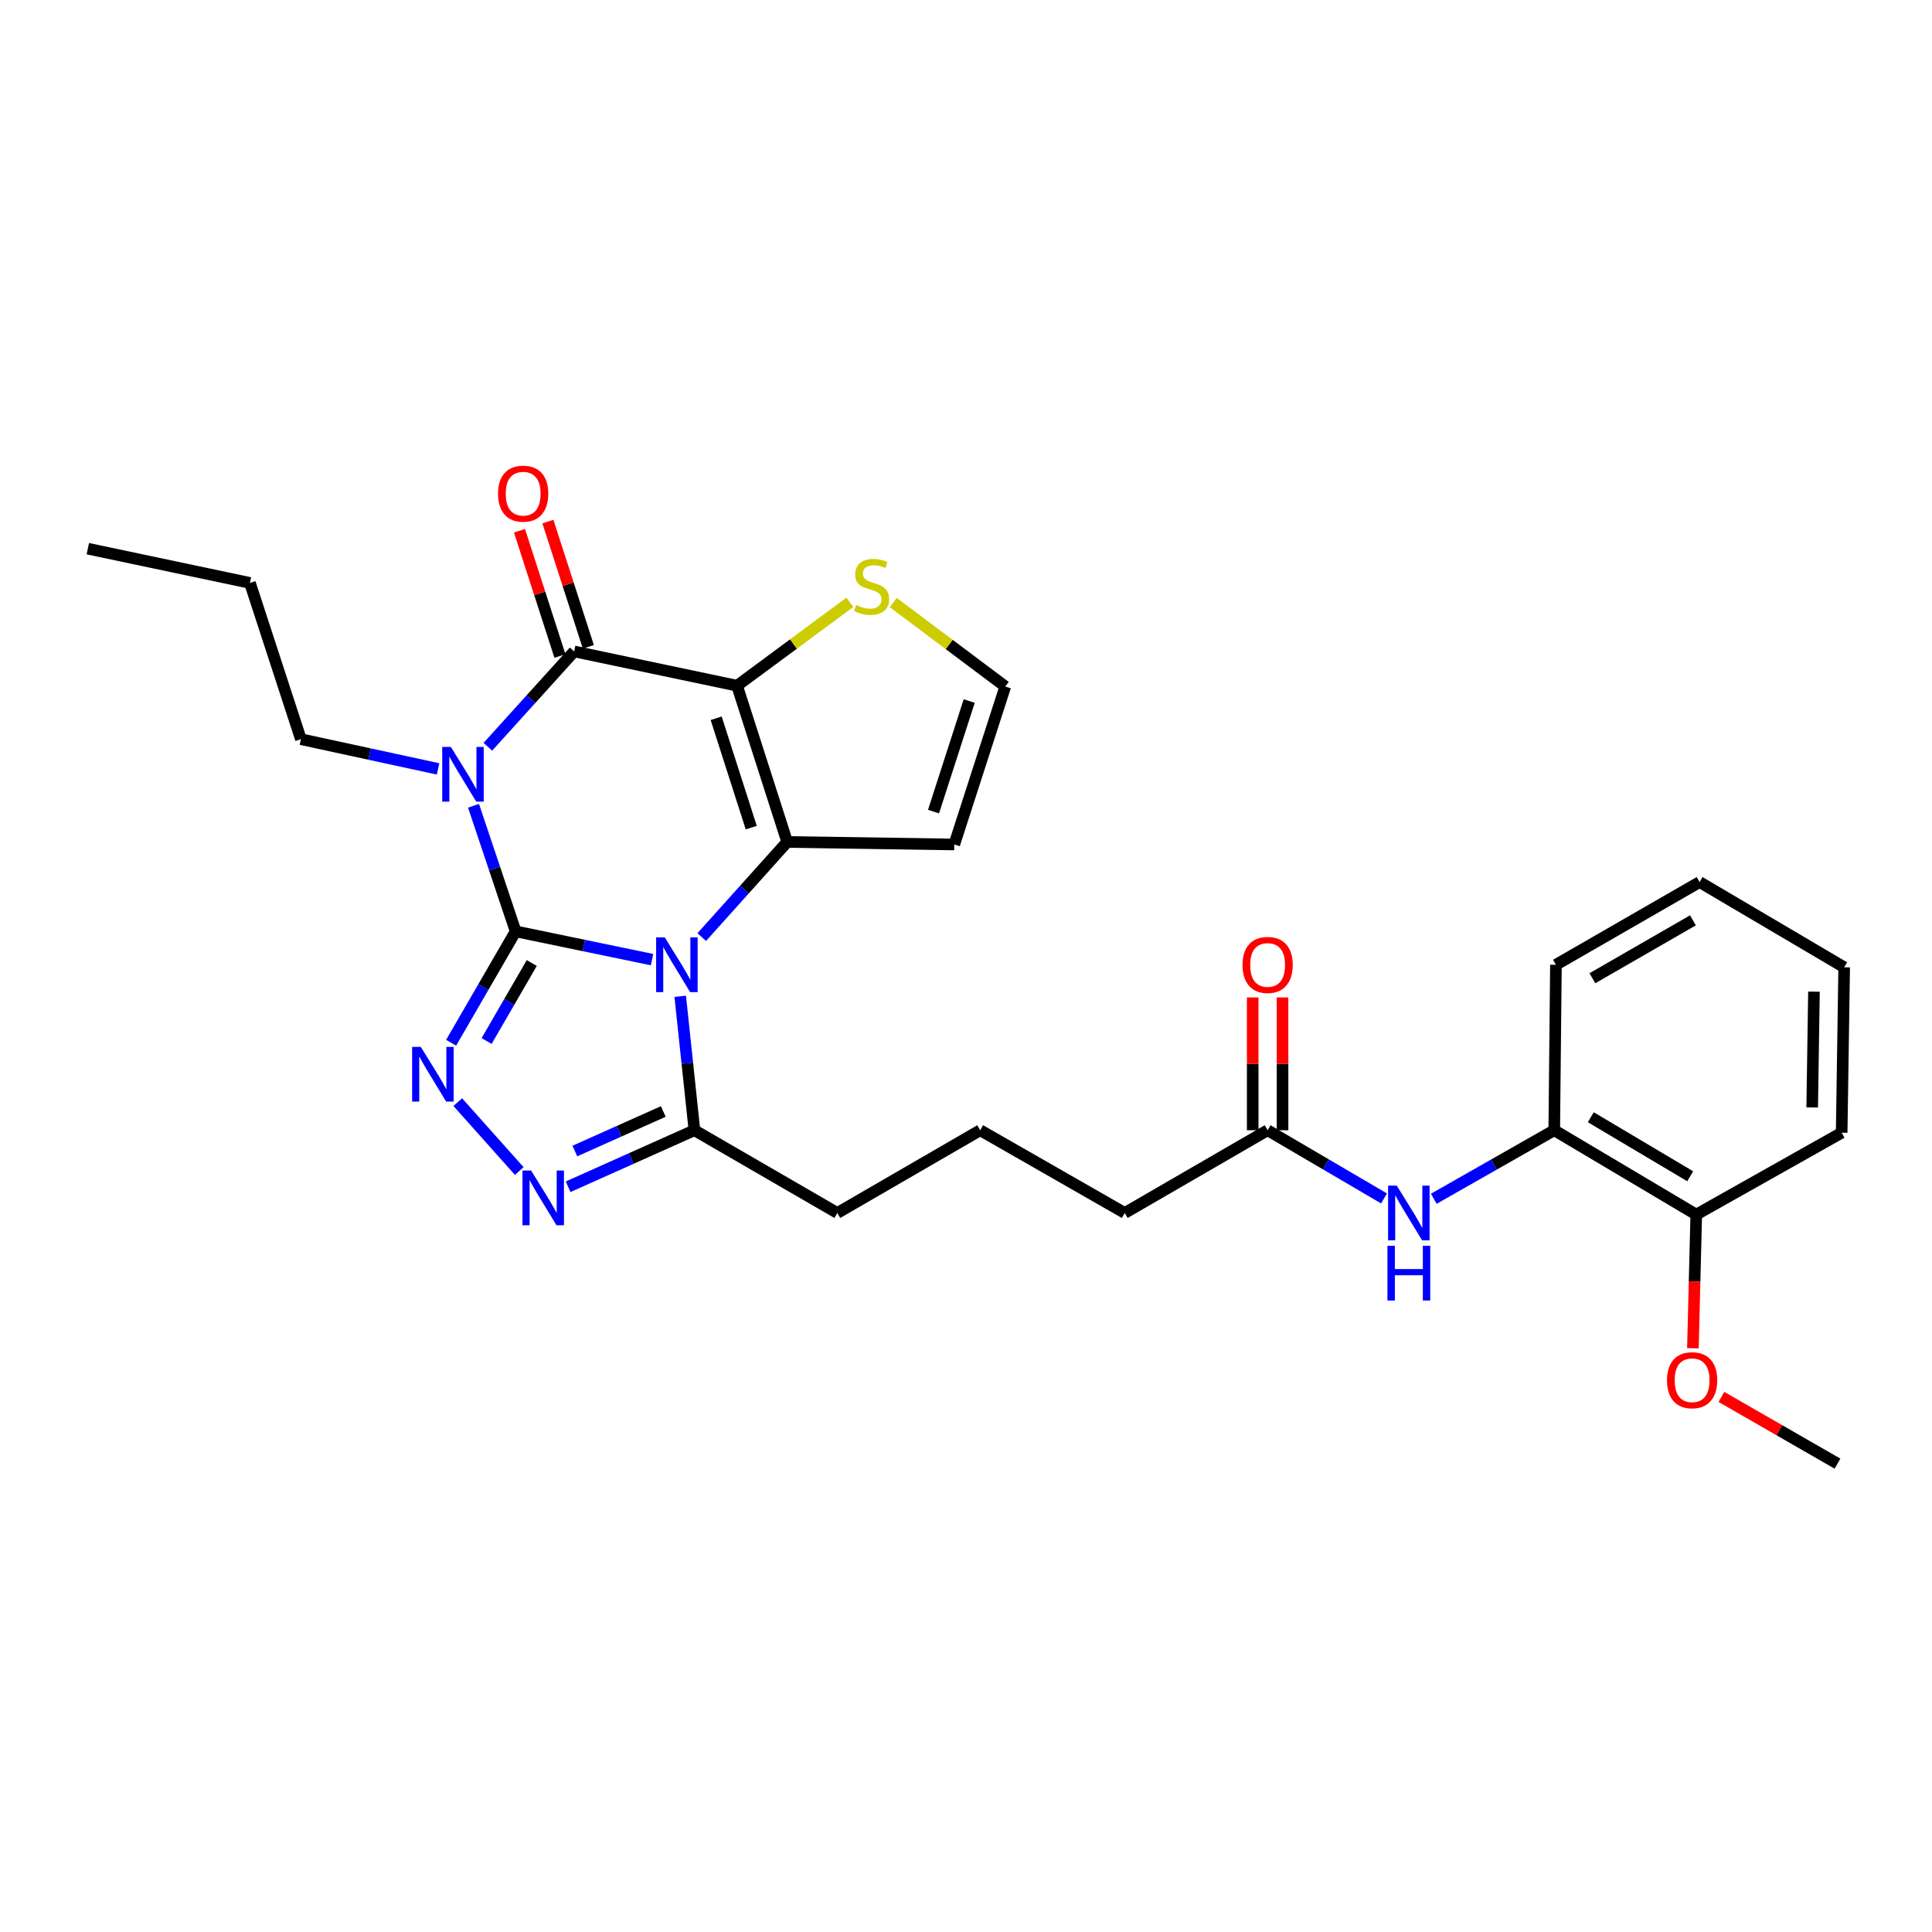 <?xml version='1.0' encoding='iso-8859-1'?>
<svg version='1.1' baseProfile='full'
              xmlns='http://www.w3.org/2000/svg'
                      xmlns:rdkit='http://www.rdkit.org/xml'
                      xmlns:xlink='http://www.w3.org/1999/xlink'
                  xml:space='preserve'
width='1000px' height='1000px' viewBox='0 0 1000 1000'>
<!-- END OF HEADER -->
<rect style='opacity:1.0;fill:#FFFFFF;stroke:none' width='1000' height='1000' x='0' y='0'> </rect>
<path class='bond-0' d='M 266.887,482.066 L 302.184,489.383' style='fill:none;fill-rule:evenodd;stroke:#000000;stroke-width:6px;stroke-linecap:butt;stroke-linejoin:miter;stroke-opacity:1' />
<path class='bond-0' d='M 302.184,489.383 L 337.482,496.7' style='fill:none;fill-rule:evenodd;stroke:#0000FF;stroke-width:6px;stroke-linecap:butt;stroke-linejoin:miter;stroke-opacity:1' />
<path class='bond-1' d='M 266.887,482.066 L 255.991,449.57' style='fill:none;fill-rule:evenodd;stroke:#000000;stroke-width:6px;stroke-linecap:butt;stroke-linejoin:miter;stroke-opacity:1' />
<path class='bond-1' d='M 255.991,449.57 L 245.095,417.074' style='fill:none;fill-rule:evenodd;stroke:#0000FF;stroke-width:6px;stroke-linecap:butt;stroke-linejoin:miter;stroke-opacity:1' />
<path class='bond-5' d='M 266.887,482.066 L 250.192,510.896' style='fill:none;fill-rule:evenodd;stroke:#000000;stroke-width:6px;stroke-linecap:butt;stroke-linejoin:miter;stroke-opacity:1' />
<path class='bond-5' d='M 250.192,510.896 L 233.497,539.726' style='fill:none;fill-rule:evenodd;stroke:#0000FF;stroke-width:6px;stroke-linecap:butt;stroke-linejoin:miter;stroke-opacity:1' />
<path class='bond-5' d='M 275.247,498.457 L 263.561,518.638' style='fill:none;fill-rule:evenodd;stroke:#000000;stroke-width:6px;stroke-linecap:butt;stroke-linejoin:miter;stroke-opacity:1' />
<path class='bond-5' d='M 263.561,518.638 L 251.874,538.819' style='fill:none;fill-rule:evenodd;stroke:#0000FF;stroke-width:6px;stroke-linecap:butt;stroke-linejoin:miter;stroke-opacity:1' />
<path class='bond-3' d='M 363.229,485.031 L 385.337,460.414' style='fill:none;fill-rule:evenodd;stroke:#0000FF;stroke-width:6px;stroke-linecap:butt;stroke-linejoin:miter;stroke-opacity:1' />
<path class='bond-3' d='M 385.337,460.414 L 407.445,435.797' style='fill:none;fill-rule:evenodd;stroke:#000000;stroke-width:6px;stroke-linecap:butt;stroke-linejoin:miter;stroke-opacity:1' />
<path class='bond-7' d='M 352.083,515.681 L 355.758,550.344' style='fill:none;fill-rule:evenodd;stroke:#0000FF;stroke-width:6px;stroke-linecap:butt;stroke-linejoin:miter;stroke-opacity:1' />
<path class='bond-7' d='M 355.758,550.344 L 359.433,585.006' style='fill:none;fill-rule:evenodd;stroke:#000000;stroke-width:6px;stroke-linecap:butt;stroke-linejoin:miter;stroke-opacity:1' />
<path class='bond-4' d='M 252.513,386.532 L 274.844,361.853' style='fill:none;fill-rule:evenodd;stroke:#0000FF;stroke-width:6px;stroke-linecap:butt;stroke-linejoin:miter;stroke-opacity:1' />
<path class='bond-4' d='M 274.844,361.853 L 297.175,337.174' style='fill:none;fill-rule:evenodd;stroke:#000000;stroke-width:6px;stroke-linecap:butt;stroke-linejoin:miter;stroke-opacity:1' />
<path class='bond-17' d='M 226.743,397.98 L 191.242,390.291' style='fill:none;fill-rule:evenodd;stroke:#0000FF;stroke-width:6px;stroke-linecap:butt;stroke-linejoin:miter;stroke-opacity:1' />
<path class='bond-17' d='M 191.242,390.291 L 155.742,382.601' style='fill:none;fill-rule:evenodd;stroke:#000000;stroke-width:6px;stroke-linecap:butt;stroke-linejoin:miter;stroke-opacity:1' />
<path class='bond-2' d='M 381.508,354.922 L 297.175,337.174' style='fill:none;fill-rule:evenodd;stroke:#000000;stroke-width:6px;stroke-linecap:butt;stroke-linejoin:miter;stroke-opacity:1' />
<path class='bond-8' d='M 381.508,354.922 L 410.693,333.344' style='fill:none;fill-rule:evenodd;stroke:#000000;stroke-width:6px;stroke-linecap:butt;stroke-linejoin:miter;stroke-opacity:1' />
<path class='bond-8' d='M 410.693,333.344 L 439.877,311.766' style='fill:none;fill-rule:evenodd;stroke:#CCCC00;stroke-width:6px;stroke-linecap:butt;stroke-linejoin:miter;stroke-opacity:1' />
<path class='bond-30' d='M 381.508,354.922 L 407.445,435.797' style='fill:none;fill-rule:evenodd;stroke:#000000;stroke-width:6px;stroke-linecap:butt;stroke-linejoin:miter;stroke-opacity:1' />
<path class='bond-30' d='M 370.688,371.771 L 388.843,428.383' style='fill:none;fill-rule:evenodd;stroke:#000000;stroke-width:6px;stroke-linecap:butt;stroke-linejoin:miter;stroke-opacity:1' />
<path class='bond-9' d='M 407.445,435.797 L 493.932,437.093' style='fill:none;fill-rule:evenodd;stroke:#000000;stroke-width:6px;stroke-linecap:butt;stroke-linejoin:miter;stroke-opacity:1' />
<path class='bond-14' d='M 304.526,334.8 L 294.059,302.387' style='fill:none;fill-rule:evenodd;stroke:#000000;stroke-width:6px;stroke-linecap:butt;stroke-linejoin:miter;stroke-opacity:1' />
<path class='bond-14' d='M 294.059,302.387 L 283.593,269.975' style='fill:none;fill-rule:evenodd;stroke:#FF0000;stroke-width:6px;stroke-linecap:butt;stroke-linejoin:miter;stroke-opacity:1' />
<path class='bond-14' d='M 289.824,339.547 L 279.358,307.134' style='fill:none;fill-rule:evenodd;stroke:#000000;stroke-width:6px;stroke-linecap:butt;stroke-linejoin:miter;stroke-opacity:1' />
<path class='bond-14' d='M 279.358,307.134 L 268.892,274.722' style='fill:none;fill-rule:evenodd;stroke:#FF0000;stroke-width:6px;stroke-linecap:butt;stroke-linejoin:miter;stroke-opacity:1' />
<path class='bond-6' d='M 236.944,570.464 L 268.768,606.133' style='fill:none;fill-rule:evenodd;stroke:#0000FF;stroke-width:6px;stroke-linecap:butt;stroke-linejoin:miter;stroke-opacity:1' />
<path class='bond-29' d='M 294.052,614.266 L 326.743,599.636' style='fill:none;fill-rule:evenodd;stroke:#0000FF;stroke-width:6px;stroke-linecap:butt;stroke-linejoin:miter;stroke-opacity:1' />
<path class='bond-29' d='M 326.743,599.636 L 359.433,585.006' style='fill:none;fill-rule:evenodd;stroke:#000000;stroke-width:6px;stroke-linecap:butt;stroke-linejoin:miter;stroke-opacity:1' />
<path class='bond-29' d='M 297.549,595.776 L 320.432,585.535' style='fill:none;fill-rule:evenodd;stroke:#0000FF;stroke-width:6px;stroke-linecap:butt;stroke-linejoin:miter;stroke-opacity:1' />
<path class='bond-29' d='M 320.432,585.535 L 343.316,575.294' style='fill:none;fill-rule:evenodd;stroke:#000000;stroke-width:6px;stroke-linecap:butt;stroke-linejoin:miter;stroke-opacity:1' />
<path class='bond-18' d='M 359.433,585.006 L 433.399,627.833' style='fill:none;fill-rule:evenodd;stroke:#000000;stroke-width:6px;stroke-linecap:butt;stroke-linejoin:miter;stroke-opacity:1' />
<path class='bond-31' d='M 462.364,311.882 L 491.344,333.613' style='fill:none;fill-rule:evenodd;stroke:#CCCC00;stroke-width:6px;stroke-linecap:butt;stroke-linejoin:miter;stroke-opacity:1' />
<path class='bond-31' d='M 491.344,333.613 L 520.324,355.343' style='fill:none;fill-rule:evenodd;stroke:#000000;stroke-width:6px;stroke-linecap:butt;stroke-linejoin:miter;stroke-opacity:1' />
<path class='bond-11' d='M 493.932,437.093 L 520.324,355.343' style='fill:none;fill-rule:evenodd;stroke:#000000;stroke-width:6px;stroke-linecap:butt;stroke-linejoin:miter;stroke-opacity:1' />
<path class='bond-11' d='M 483.189,420.084 L 501.663,362.859' style='fill:none;fill-rule:evenodd;stroke:#000000;stroke-width:6px;stroke-linecap:butt;stroke-linejoin:miter;stroke-opacity:1' />
<path class='bond-10' d='M 716.359,620.3 L 686.238,602.653' style='fill:none;fill-rule:evenodd;stroke:#0000FF;stroke-width:6px;stroke-linecap:butt;stroke-linejoin:miter;stroke-opacity:1' />
<path class='bond-10' d='M 686.238,602.653 L 656.118,585.006' style='fill:none;fill-rule:evenodd;stroke:#000000;stroke-width:6px;stroke-linecap:butt;stroke-linejoin:miter;stroke-opacity:1' />
<path class='bond-12' d='M 742.122,620.49 L 773.3,602.748' style='fill:none;fill-rule:evenodd;stroke:#0000FF;stroke-width:6px;stroke-linecap:butt;stroke-linejoin:miter;stroke-opacity:1' />
<path class='bond-12' d='M 773.3,602.748 L 804.478,585.006' style='fill:none;fill-rule:evenodd;stroke:#000000;stroke-width:6px;stroke-linecap:butt;stroke-linejoin:miter;stroke-opacity:1' />
<path class='bond-15' d='M 804.478,585.006 L 877.98,628.666' style='fill:none;fill-rule:evenodd;stroke:#000000;stroke-width:6px;stroke-linecap:butt;stroke-linejoin:miter;stroke-opacity:1' />
<path class='bond-15' d='M 823.393,578.273 L 874.844,608.835' style='fill:none;fill-rule:evenodd;stroke:#000000;stroke-width:6px;stroke-linecap:butt;stroke-linejoin:miter;stroke-opacity:1' />
<path class='bond-22' d='M 804.478,585.006 L 805.345,499.368' style='fill:none;fill-rule:evenodd;stroke:#000000;stroke-width:6px;stroke-linecap:butt;stroke-linejoin:miter;stroke-opacity:1' />
<path class='bond-13' d='M 656.118,585.006 L 582.17,627.833' style='fill:none;fill-rule:evenodd;stroke:#000000;stroke-width:6px;stroke-linecap:butt;stroke-linejoin:miter;stroke-opacity:1' />
<path class='bond-16' d='M 663.843,585.006 L 663.843,550.638' style='fill:none;fill-rule:evenodd;stroke:#000000;stroke-width:6px;stroke-linecap:butt;stroke-linejoin:miter;stroke-opacity:1' />
<path class='bond-16' d='M 663.843,550.638 L 663.843,516.269' style='fill:none;fill-rule:evenodd;stroke:#FF0000;stroke-width:6px;stroke-linecap:butt;stroke-linejoin:miter;stroke-opacity:1' />
<path class='bond-16' d='M 648.394,585.006 L 648.394,550.638' style='fill:none;fill-rule:evenodd;stroke:#000000;stroke-width:6px;stroke-linecap:butt;stroke-linejoin:miter;stroke-opacity:1' />
<path class='bond-16' d='M 648.394,550.638 L 648.394,516.269' style='fill:none;fill-rule:evenodd;stroke:#FF0000;stroke-width:6px;stroke-linecap:butt;stroke-linejoin:miter;stroke-opacity:1' />
<path class='bond-19' d='M 877.98,628.666 L 877.113,663.262' style='fill:none;fill-rule:evenodd;stroke:#000000;stroke-width:6px;stroke-linecap:butt;stroke-linejoin:miter;stroke-opacity:1' />
<path class='bond-19' d='M 877.113,663.262 L 876.246,697.859' style='fill:none;fill-rule:evenodd;stroke:#FF0000;stroke-width:6px;stroke-linecap:butt;stroke-linejoin:miter;stroke-opacity:1' />
<path class='bond-23' d='M 877.98,628.666 L 953.241,586.293' style='fill:none;fill-rule:evenodd;stroke:#000000;stroke-width:6px;stroke-linecap:butt;stroke-linejoin:miter;stroke-opacity:1' />
<path class='bond-25' d='M 155.742,382.601 L 129.358,301.719' style='fill:none;fill-rule:evenodd;stroke:#000000;stroke-width:6px;stroke-linecap:butt;stroke-linejoin:miter;stroke-opacity:1' />
<path class='bond-21' d='M 433.399,627.833 L 507.347,585.006' style='fill:none;fill-rule:evenodd;stroke:#000000;stroke-width:6px;stroke-linecap:butt;stroke-linejoin:miter;stroke-opacity:1' />
<path class='bond-24' d='M 891.004,723.042 L 921.041,740.309' style='fill:none;fill-rule:evenodd;stroke:#FF0000;stroke-width:6px;stroke-linecap:butt;stroke-linejoin:miter;stroke-opacity:1' />
<path class='bond-24' d='M 921.041,740.309 L 951.078,757.577' style='fill:none;fill-rule:evenodd;stroke:#000000;stroke-width:6px;stroke-linecap:butt;stroke-linejoin:miter;stroke-opacity:1' />
<path class='bond-20' d='M 582.17,627.833 L 507.347,585.006' style='fill:none;fill-rule:evenodd;stroke:#000000;stroke-width:6px;stroke-linecap:butt;stroke-linejoin:miter;stroke-opacity:1' />
<path class='bond-26' d='M 805.345,499.368 L 879.713,456.55' style='fill:none;fill-rule:evenodd;stroke:#000000;stroke-width:6px;stroke-linecap:butt;stroke-linejoin:miter;stroke-opacity:1' />
<path class='bond-26' d='M 824.209,506.334 L 876.267,476.361' style='fill:none;fill-rule:evenodd;stroke:#000000;stroke-width:6px;stroke-linecap:butt;stroke-linejoin:miter;stroke-opacity:1' />
<path class='bond-32' d='M 953.241,586.293 L 954.545,500.673' style='fill:none;fill-rule:evenodd;stroke:#000000;stroke-width:6px;stroke-linecap:butt;stroke-linejoin:miter;stroke-opacity:1' />
<path class='bond-32' d='M 937.99,573.215 L 938.903,513.281' style='fill:none;fill-rule:evenodd;stroke:#000000;stroke-width:6px;stroke-linecap:butt;stroke-linejoin:miter;stroke-opacity:1' />
<path class='bond-27' d='M 129.358,301.719 L 45.455,283.995' style='fill:none;fill-rule:evenodd;stroke:#000000;stroke-width:6px;stroke-linecap:butt;stroke-linejoin:miter;stroke-opacity:1' />
<path class='bond-28' d='M 879.713,456.55 L 954.545,500.673' style='fill:none;fill-rule:evenodd;stroke:#000000;stroke-width:6px;stroke-linecap:butt;stroke-linejoin:miter;stroke-opacity:1' />
<path  class='atom-1' d='M 344.093 485.208
L 353.373 500.208
Q 354.293 501.688, 355.773 504.368
Q 357.253 507.048, 357.333 507.208
L 357.333 485.208
L 361.093 485.208
L 361.093 513.528
L 357.213 513.528
L 347.253 497.128
Q 346.093 495.208, 344.853 493.008
Q 343.653 490.808, 343.293 490.128
L 343.293 513.528
L 339.613 513.528
L 339.613 485.208
L 344.093 485.208
' fill='#0000FF'/>
<path  class='atom-2' d='M 233.368 386.611
L 242.648 401.611
Q 243.568 403.091, 245.048 405.771
Q 246.528 408.451, 246.608 408.611
L 246.608 386.611
L 250.368 386.611
L 250.368 414.931
L 246.488 414.931
L 236.528 398.531
Q 235.368 396.611, 234.128 394.411
Q 232.928 392.211, 232.568 391.531
L 232.568 414.931
L 228.888 414.931
L 228.888 386.611
L 233.368 386.611
' fill='#0000FF'/>
<path  class='atom-6' d='M 217.799 541.862
L 227.079 556.862
Q 227.999 558.342, 229.479 561.022
Q 230.959 563.702, 231.039 563.862
L 231.039 541.862
L 234.799 541.862
L 234.799 570.182
L 230.919 570.182
L 220.959 553.782
Q 219.799 551.862, 218.559 549.662
Q 217.359 547.462, 216.999 546.782
L 216.999 570.182
L 213.319 570.182
L 213.319 541.862
L 217.799 541.862
' fill='#0000FF'/>
<path  class='atom-7' d='M 274.908 605.872
L 284.188 620.872
Q 285.108 622.352, 286.588 625.032
Q 288.068 627.712, 288.148 627.872
L 288.148 605.872
L 291.908 605.872
L 291.908 634.192
L 288.028 634.192
L 278.068 617.792
Q 276.908 615.872, 275.668 613.672
Q 274.468 611.472, 274.108 610.792
L 274.108 634.192
L 270.428 634.192
L 270.428 605.872
L 274.908 605.872
' fill='#0000FF'/>
<path  class='atom-9' d='M 443.122 313.172
Q 443.442 313.292, 444.762 313.852
Q 446.082 314.412, 447.522 314.772
Q 449.002 315.092, 450.442 315.092
Q 453.122 315.092, 454.682 313.812
Q 456.242 312.492, 456.242 310.212
Q 456.242 308.652, 455.442 307.692
Q 454.682 306.732, 453.482 306.212
Q 452.282 305.692, 450.282 305.092
Q 447.762 304.332, 446.242 303.612
Q 444.762 302.892, 443.682 301.372
Q 442.642 299.852, 442.642 297.292
Q 442.642 293.732, 445.042 291.532
Q 447.482 289.332, 452.282 289.332
Q 455.562 289.332, 459.282 290.892
L 458.362 293.972
Q 454.962 292.572, 452.402 292.572
Q 449.642 292.572, 448.122 293.732
Q 446.602 294.852, 446.642 296.812
Q 446.642 298.332, 447.402 299.252
Q 448.202 300.172, 449.322 300.692
Q 450.482 301.212, 452.402 301.812
Q 454.962 302.612, 456.482 303.412
Q 458.002 304.212, 459.082 305.852
Q 460.202 307.452, 460.202 310.212
Q 460.202 314.132, 457.562 316.252
Q 454.962 318.332, 450.602 318.332
Q 448.082 318.332, 446.162 317.772
Q 444.282 317.252, 442.042 316.332
L 443.122 313.172
' fill='#CCCC00'/>
<path  class='atom-11' d='M 722.957 613.673
L 732.237 628.673
Q 733.157 630.153, 734.637 632.833
Q 736.117 635.513, 736.197 635.673
L 736.197 613.673
L 739.957 613.673
L 739.957 641.993
L 736.077 641.993
L 726.117 625.593
Q 724.957 623.673, 723.717 621.473
Q 722.517 619.273, 722.157 618.593
L 722.157 641.993
L 718.477 641.993
L 718.477 613.673
L 722.957 613.673
' fill='#0000FF'/>
<path  class='atom-11' d='M 718.137 644.825
L 721.977 644.825
L 721.977 656.865
L 736.457 656.865
L 736.457 644.825
L 740.297 644.825
L 740.297 673.145
L 736.457 673.145
L 736.457 660.065
L 721.977 660.065
L 721.977 673.145
L 718.137 673.145
L 718.137 644.825
' fill='#0000FF'/>
<path  class='atom-15' d='M 257.783 255.521
Q 257.783 248.721, 261.143 244.921
Q 264.503 241.121, 270.783 241.121
Q 277.063 241.121, 280.423 244.921
Q 283.783 248.721, 283.783 255.521
Q 283.783 262.401, 280.383 266.321
Q 276.983 270.201, 270.783 270.201
Q 264.543 270.201, 261.143 266.321
Q 257.783 262.441, 257.783 255.521
M 270.783 267.001
Q 275.103 267.001, 277.423 264.121
Q 279.783 261.201, 279.783 255.521
Q 279.783 249.961, 277.423 247.161
Q 275.103 244.321, 270.783 244.321
Q 266.463 244.321, 264.103 247.121
Q 261.783 249.921, 261.783 255.521
Q 261.783 261.241, 264.103 264.121
Q 266.463 267.001, 270.783 267.001
' fill='#FF0000'/>
<path  class='atom-17' d='M 643.118 499.448
Q 643.118 492.648, 646.478 488.848
Q 649.838 485.048, 656.118 485.048
Q 662.398 485.048, 665.758 488.848
Q 669.118 492.648, 669.118 499.448
Q 669.118 506.328, 665.718 510.248
Q 662.318 514.128, 656.118 514.128
Q 649.878 514.128, 646.478 510.248
Q 643.118 506.368, 643.118 499.448
M 656.118 510.928
Q 660.438 510.928, 662.758 508.048
Q 665.118 505.128, 665.118 499.448
Q 665.118 493.888, 662.758 491.088
Q 660.438 488.248, 656.118 488.248
Q 651.798 488.248, 649.438 491.048
Q 647.118 493.848, 647.118 499.448
Q 647.118 505.168, 649.438 508.048
Q 651.798 510.928, 656.118 510.928
' fill='#FF0000'/>
<path  class='atom-20' d='M 862.834 714.401
Q 862.834 707.601, 866.194 703.801
Q 869.554 700.001, 875.834 700.001
Q 882.114 700.001, 885.474 703.801
Q 888.834 707.601, 888.834 714.401
Q 888.834 721.281, 885.434 725.201
Q 882.034 729.081, 875.834 729.081
Q 869.594 729.081, 866.194 725.201
Q 862.834 721.321, 862.834 714.401
M 875.834 725.881
Q 880.154 725.881, 882.474 723.001
Q 884.834 720.081, 884.834 714.401
Q 884.834 708.841, 882.474 706.041
Q 880.154 703.201, 875.834 703.201
Q 871.514 703.201, 869.154 706.001
Q 866.834 708.801, 866.834 714.401
Q 866.834 720.121, 869.154 723.001
Q 871.514 725.881, 875.834 725.881
' fill='#FF0000'/>
</svg>
